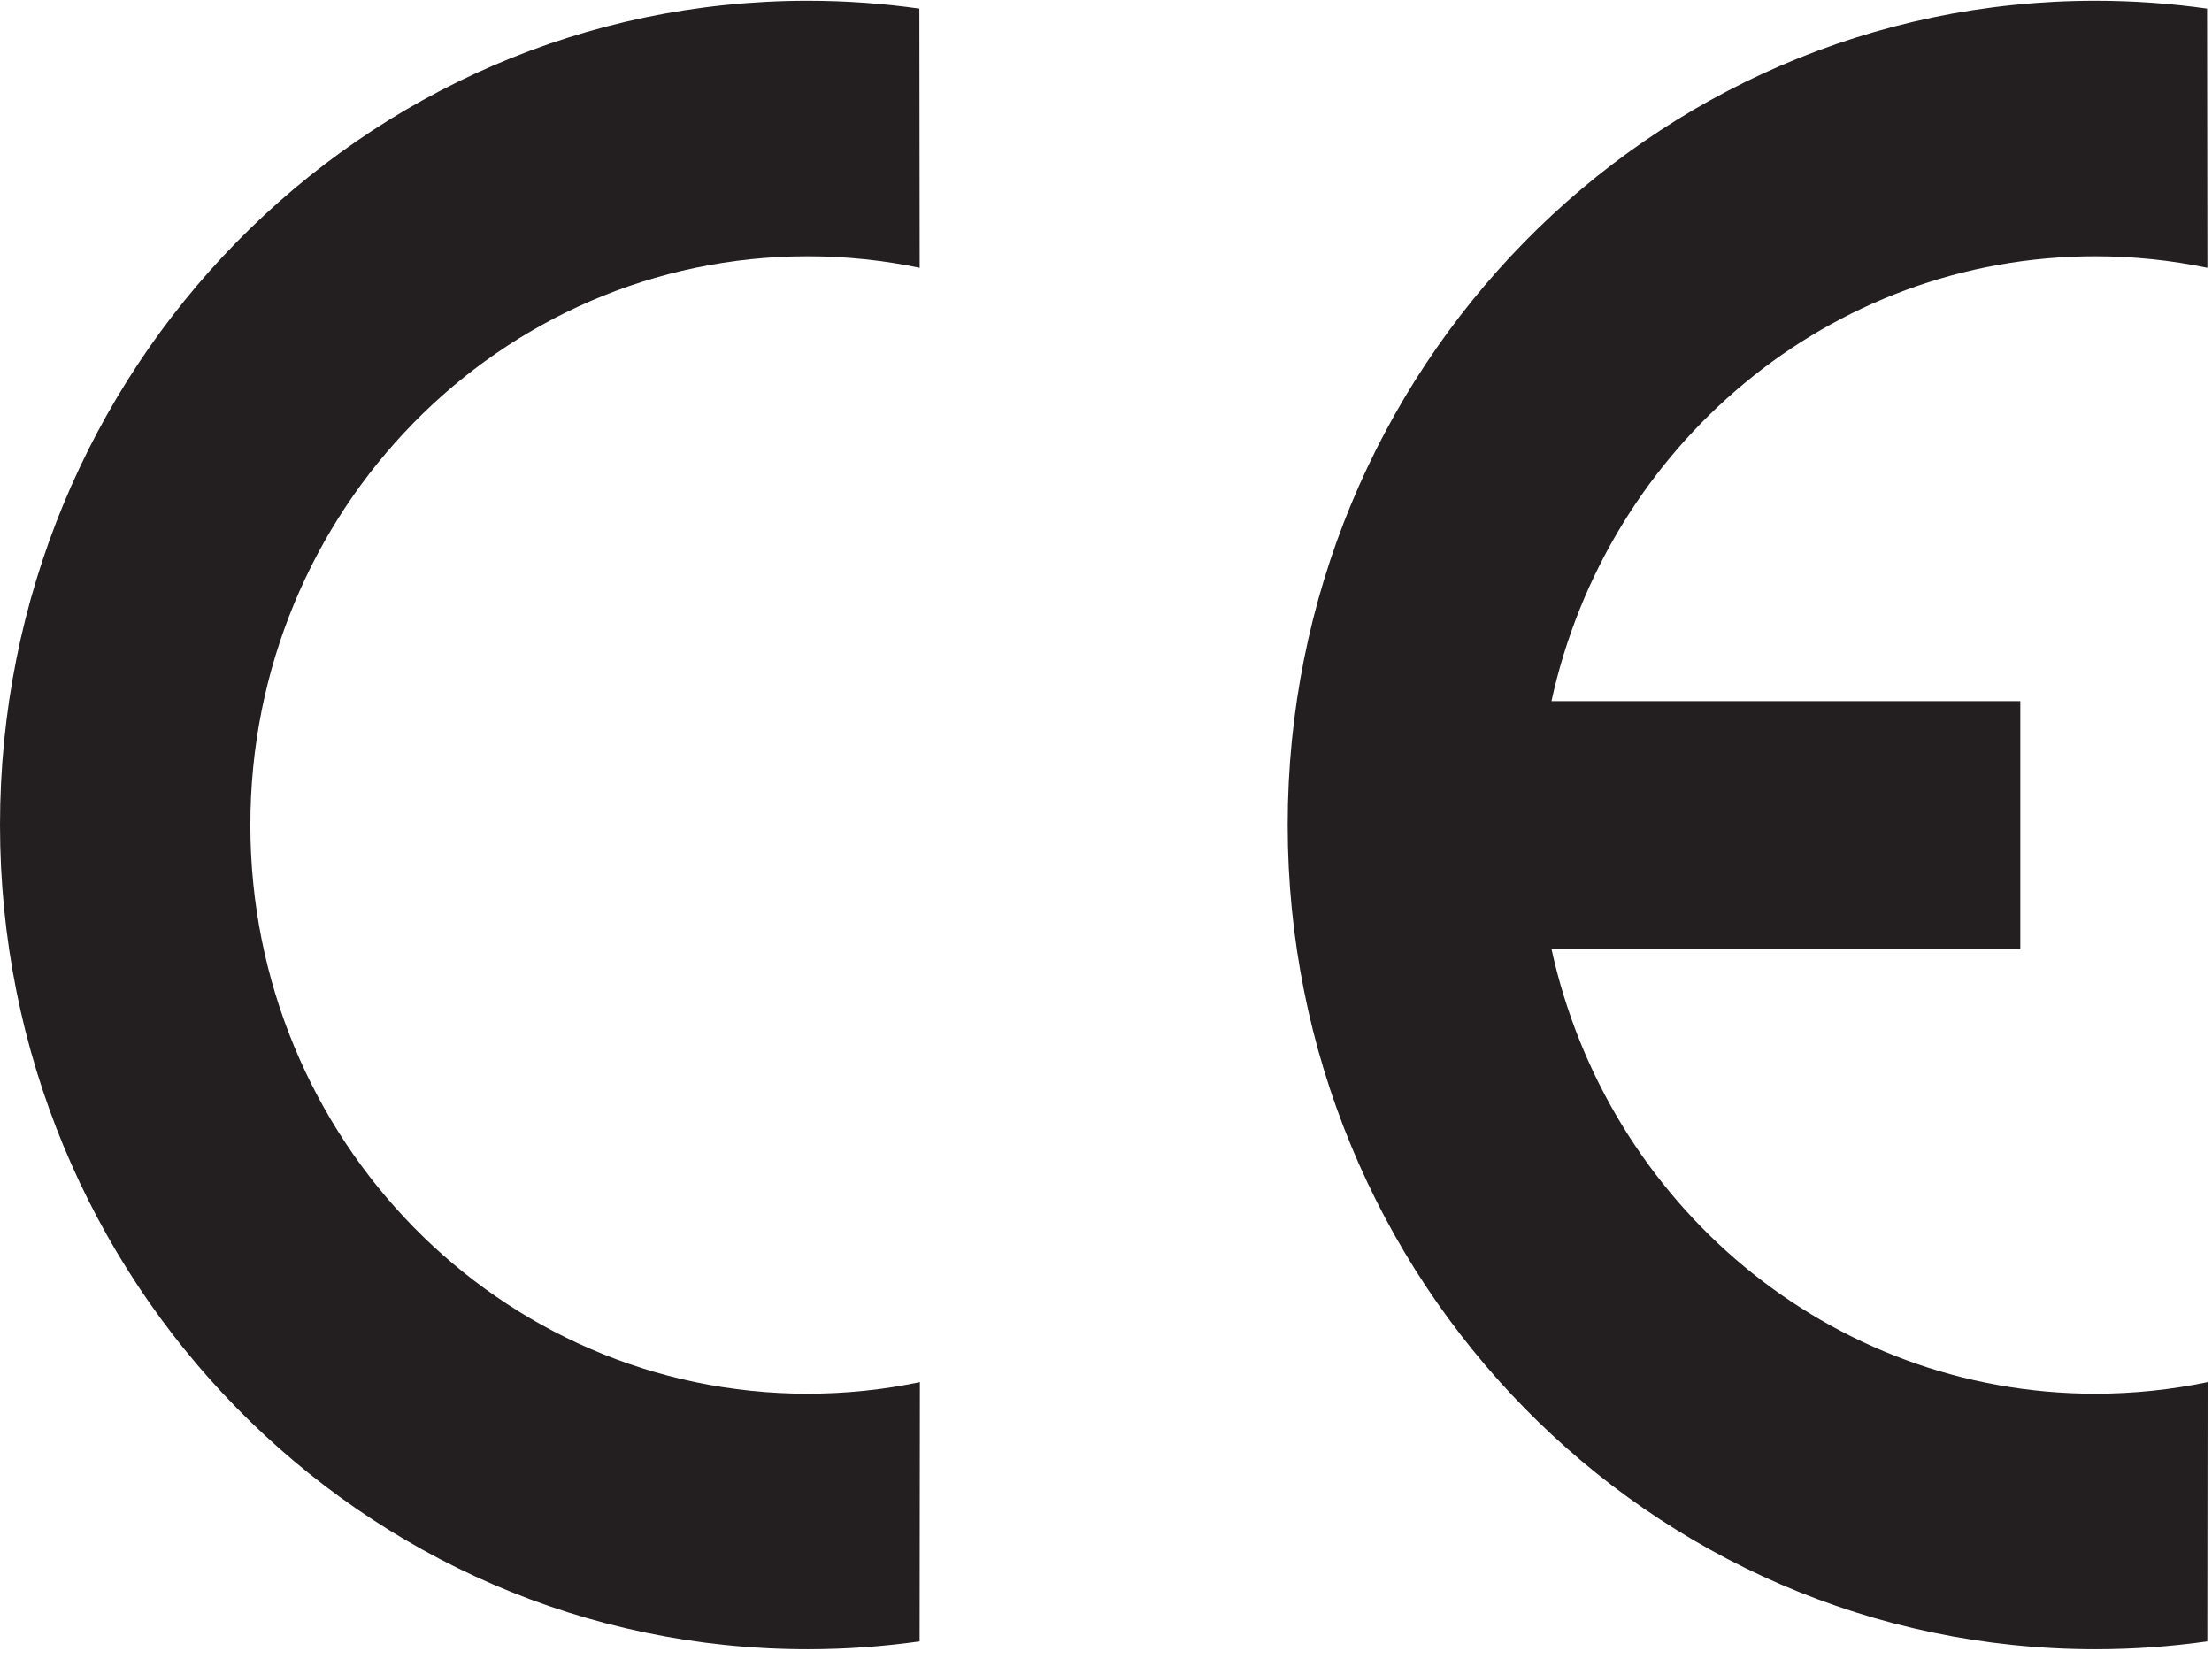 <?xml version="1.0" encoding="UTF-8" standalone="no"?><!DOCTYPE svg PUBLIC "-//W3C//DTD SVG 1.1//EN" "http://www.w3.org/Graphics/SVG/1.1/DTD/svg11.dtd"><svg width="100%" height="100%" viewBox="0 0 136 102" version="1.1" xmlns="http://www.w3.org/2000/svg" xmlns:xlink="http://www.w3.org/1999/xlink" xml:space="preserve" xmlns:serif="http://www.serif.com/" style="fill-rule:evenodd;clip-rule:evenodd;stroke-linejoin:round;stroke-miterlimit:1.414;"><g id="norme-ce"><path d="M56.541,100.917c-2.25,0.318 -4.55,0.483 -6.887,0.483c-27.424,0 -49.654,-22.69 -49.654,-50.678c0,-27.988 22.23,-50.676 49.654,-50.676c2.332,0 4.626,0.164 6.872,0.481l0.019,15.938c-2.225,-0.464 -4.53,-0.708 -6.891,-0.708c-18.922,0 -34.261,15.654 -34.261,34.966c0,19.311 15.339,34.966 34.261,34.966c2.365,0 4.674,-0.245 6.904,-0.711l-0.017,15.939Z" style="fill:#231f20;fill-rule:nonzero;"/><path d="M128.825,85.689c-16.357,0 -30.028,-11.701 -33.436,-27.348l28.825,0l0,-15.236l-28.825,0c3.408,-15.646 17.079,-27.348 33.436,-27.348c2.362,0 4.666,0.244 6.892,0.708l-0.02,-15.938c-2.246,-0.317 -4.54,-0.481 -6.872,-0.481c-27.424,0 -49.655,22.688 -49.655,50.676c0,27.988 22.231,50.678 49.655,50.678c2.337,0 4.637,-0.165 6.887,-0.483l0.017,-15.939c-2.23,0.466 -4.539,0.711 -6.904,0.711Z" style="fill:#231f20;fill-rule:nonzero;"/></g></svg>
